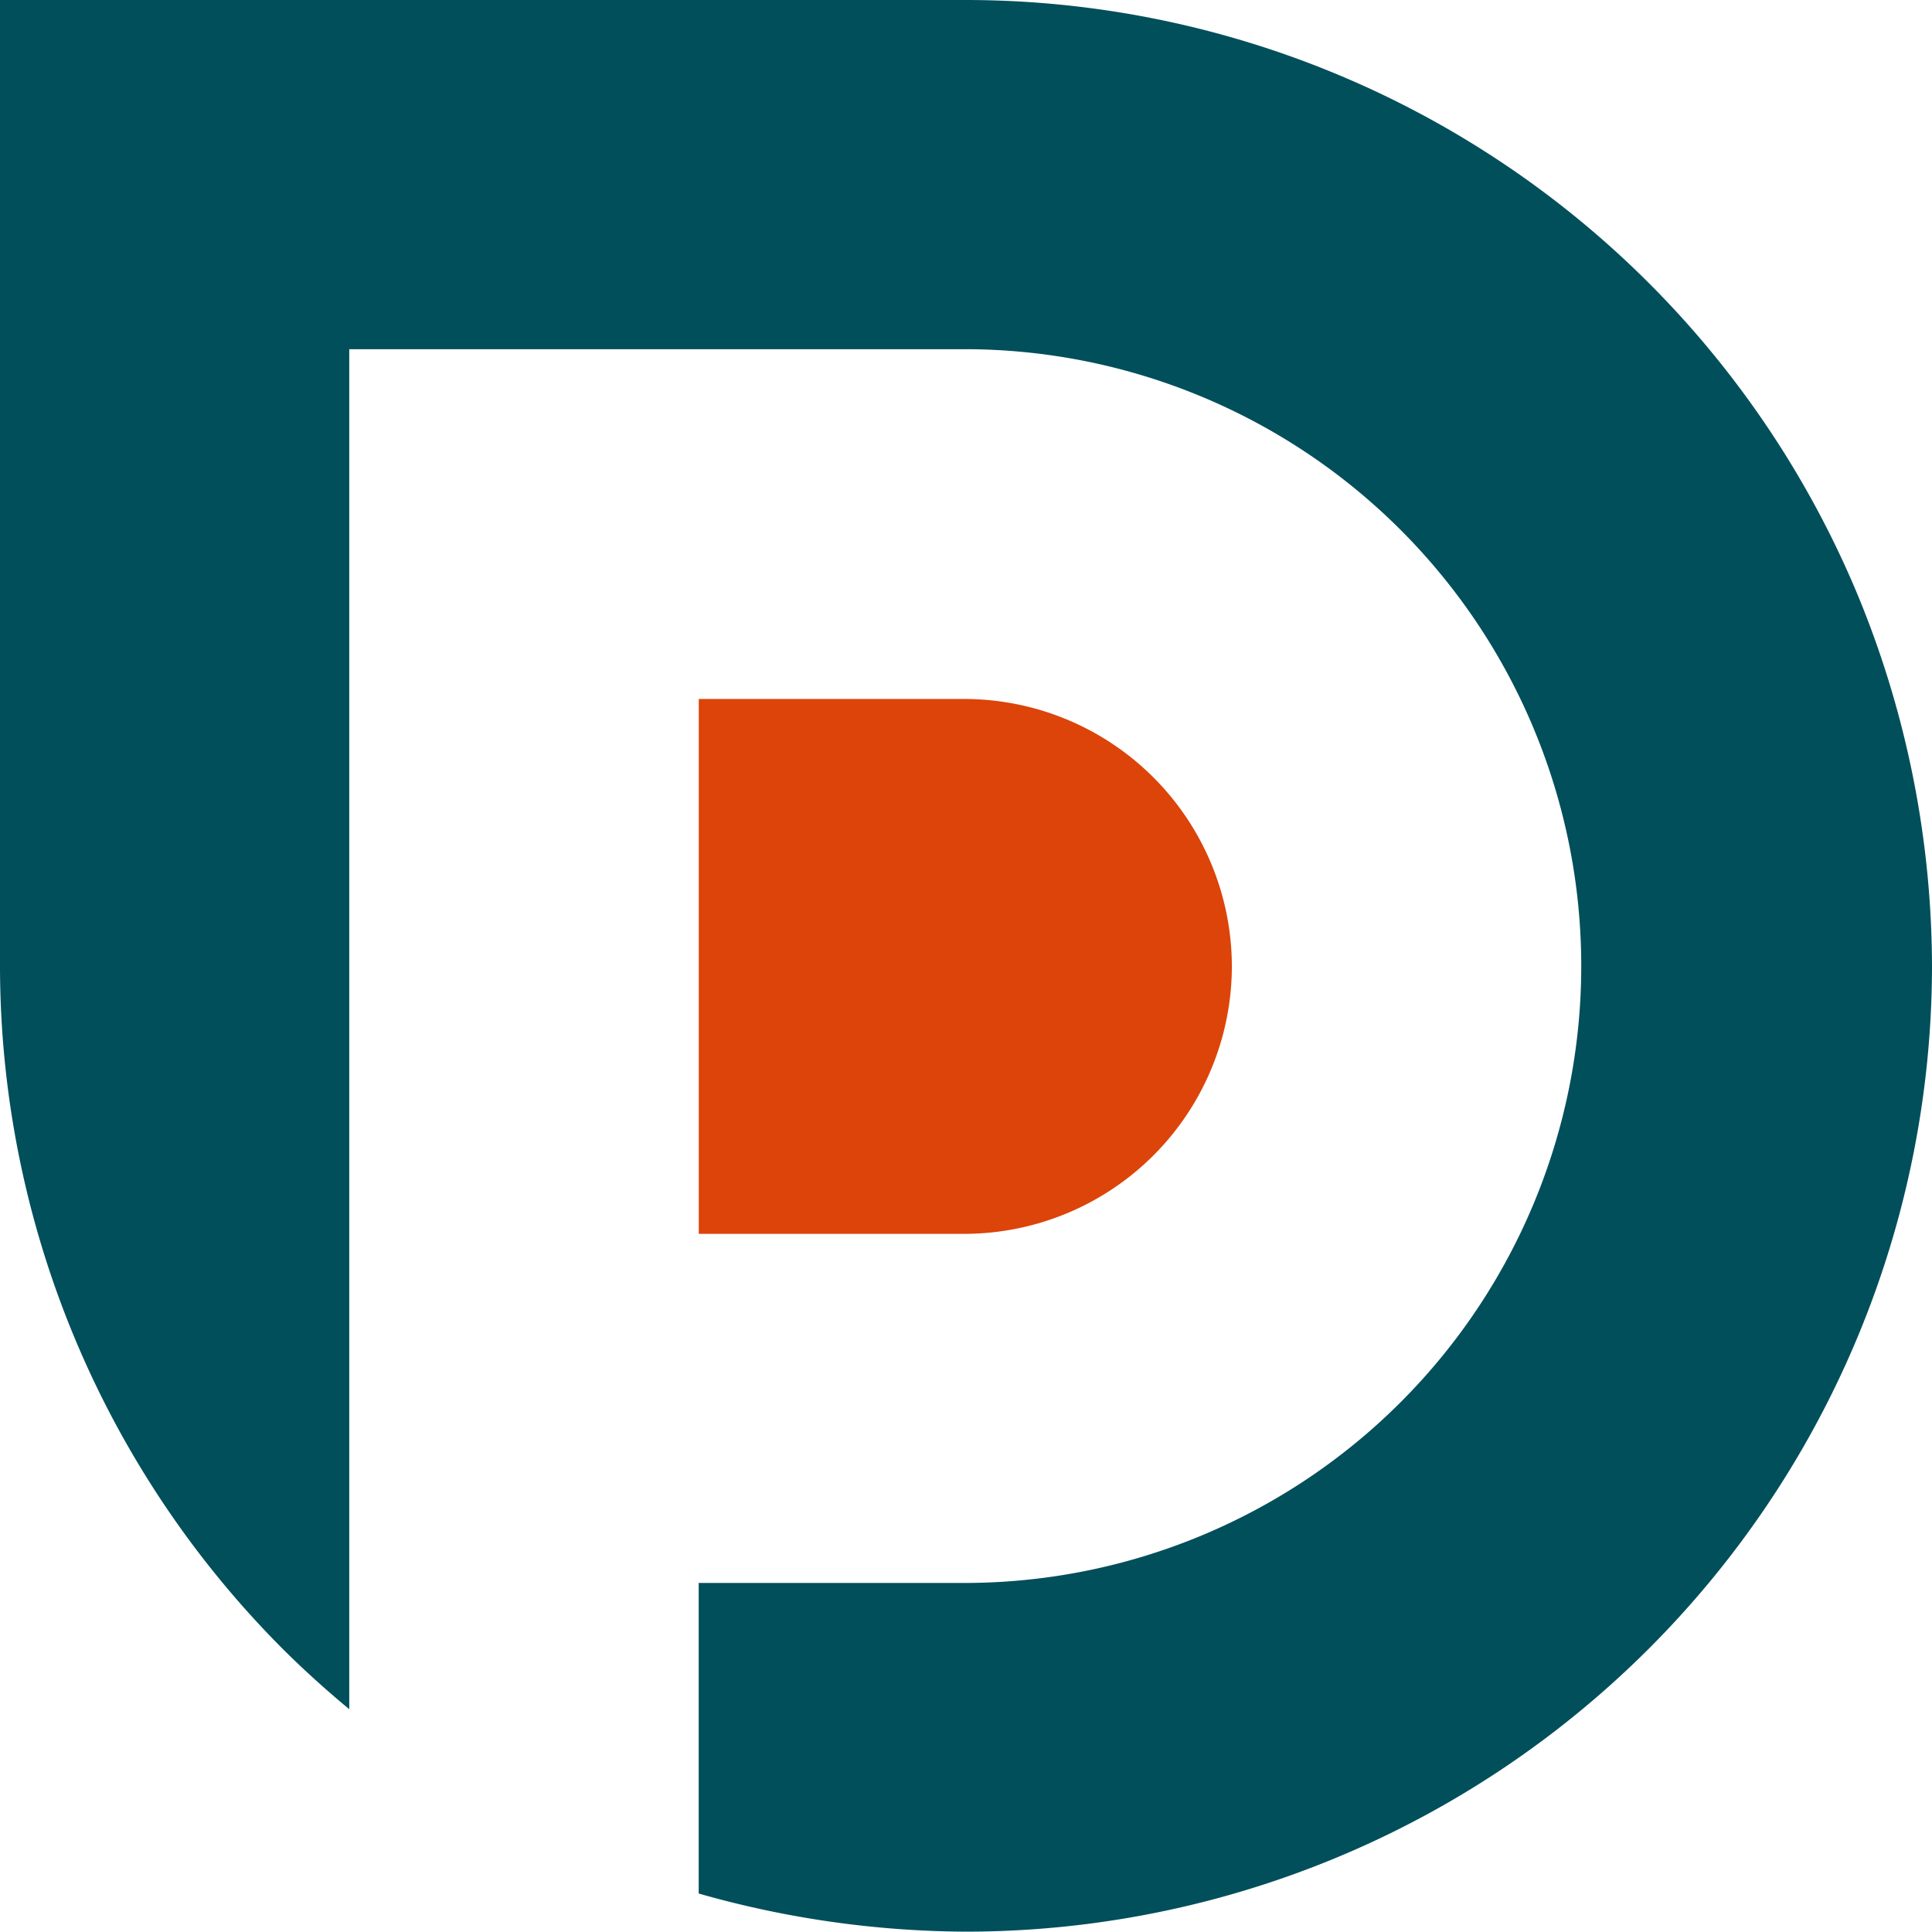 <svg xmlns="http://www.w3.org/2000/svg" width="28.218" height="28.218" viewBox="0 0 28.218 28.218"><g id="Group_2814" data-name="Group 2814" transform="translate(-39.24 -37.391)"><path id="Path_117" data-name="Path 117" d="M27.145,8.719A14.117,14.117,0,0,0,14.109,0H0V14.109a14.137,14.137,0,0,0,4.132,9.977c.31.308.634.6.969.878V5.1h8.984a9.01,9.01,0,0,1,0,18.02h-3.88v4.536a14.451,14.451,0,0,0,3.9.557A14.116,14.116,0,0,0,28.218,14.109a14.268,14.268,0,0,0-1.073-5.39Z" transform="translate(39.24 37.391)" fill="#004f5b"></path><path id="Path_118" data-name="Path 118" d="M27.57,23.694a3.911,3.911,0,0,0-3.906-3.906h-3.88V27.6h3.88a3.911,3.911,0,0,0,3.906-3.906Z" transform="translate(29.662 27.812)" fill="#dc440a"></path></g></svg>